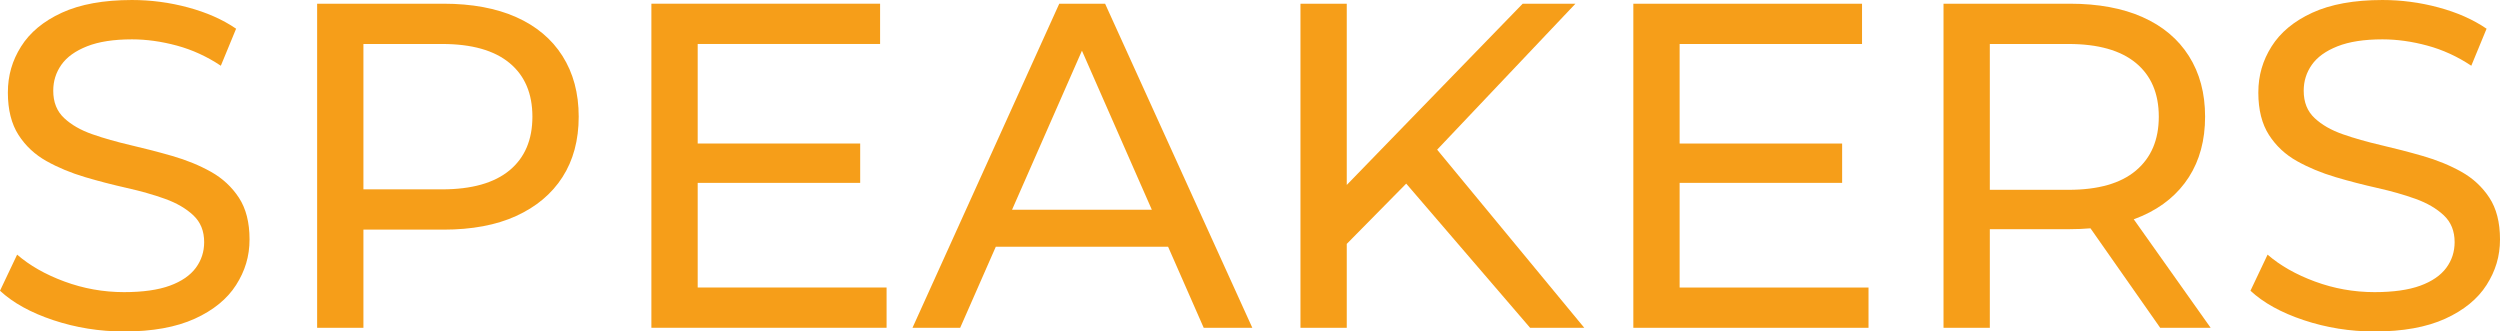 <?xml version="1.0" encoding="UTF-8"?><svg id="_レイヤー_1" xmlns="http://www.w3.org/2000/svg" viewBox="0 0 216 28.64"><g opacity=".9"><path d="M10.72,28.64c-2.13,0-4.17-.33-6.12-.98-1.95-.65-3.48-1.5-4.6-2.54l1.48-3.12c1.07.93,2.43,1.71,4.08,2.32,1.65.61,3.37.92,5.16.92,1.63,0,2.95-.19,3.96-.56,1.01-.37,1.76-.89,2.24-1.54.48-.65.72-1.39.72-2.22,0-.96-.31-1.73-.94-2.32-.63-.59-1.44-1.06-2.44-1.42-1-.36-2.1-.67-3.3-.94-1.2-.27-2.41-.58-3.62-.94-1.21-.36-2.32-.82-3.32-1.38s-1.81-1.31-2.42-2.26c-.61-.95-.92-2.17-.92-3.66s.38-2.77,1.14-3.98c.76-1.21,1.93-2.19,3.52-2.92,1.59-.73,3.61-1.1,6.06-1.1,1.63,0,3.24.21,4.84.64,1.6.43,2.99,1.04,4.16,1.84l-1.32,3.2c-1.2-.8-2.47-1.38-3.8-1.74-1.33-.36-2.63-.54-3.88-.54-1.57,0-2.87.2-3.88.6-1.01.4-1.75.93-2.22,1.6-.47.67-.7,1.41-.7,2.24,0,.99.31,1.77.94,2.36.63.59,1.44,1.05,2.44,1.4,1,.35,2.1.66,3.3.94,1.2.28,2.41.59,3.62.94,1.21.35,2.32.8,3.32,1.36s1.81,1.31,2.42,2.24c.61.93.92,2.13.92,3.6s-.39,2.73-1.16,3.94c-.77,1.21-1.97,2.19-3.58,2.92-1.61.73-3.65,1.1-6.1,1.1Z" fill="#f59400"/><path d="M27.4,28.32V.32h10.92c2.45,0,4.55.39,6.28,1.16,1.73.77,3.07,1.89,4,3.36.93,1.47,1.4,3.21,1.4,5.24s-.47,3.77-1.4,5.22c-.93,1.45-2.27,2.57-4,3.36-1.73.79-3.83,1.18-6.28,1.18h-8.72l1.8-1.88v10.36h-4ZM31.4,18.36l-1.8-2h8.6c2.56,0,4.5-.55,5.82-1.64,1.32-1.09,1.98-2.64,1.98-4.64s-.66-3.55-1.98-4.64c-1.32-1.09-3.26-1.64-5.82-1.64h-8.6l1.8-2v16.56Z" fill="#f59400"/><path d="M60.28,24.84h16.32v3.48h-20.32V.32h19.76v3.48h-15.76v21.04ZM59.92,12.4h14.4v3.4h-14.4v-3.4Z" fill="#f59400"/><path d="M78.84,28.32L91.52.32h3.96l12.72,28h-4.2l-11.32-25.76h1.6l-11.32,25.76h-4.12ZM84.24,21.32l1.08-3.2h15.76l1.16,3.2h-18Z" fill="#f59400"/><path d="M112.36,28.32V.32h4v28h-4ZM115.88,21.56l-.2-4.88L131.56.32h4.56l-12.28,12.96-2.24,2.48-5.72,5.8ZM132.2,28.32l-11.48-13.36,2.68-2.96,13.48,16.32h-4.68Z" fill="#f59400"/><path d="M145.12,24.84h16.32v3.48h-20.32V.32h19.76v3.48h-15.76v21.04ZM144.76,12.4h14.4v3.4h-14.4v-3.4Z" fill="#f59400"/><path d="M167.92,28.32V.32h10.92c2.45,0,4.55.39,6.28,1.16,1.73.77,3.07,1.89,4,3.36.93,1.47,1.4,3.21,1.4,5.24s-.47,3.77-1.4,5.22c-.93,1.45-2.27,2.57-4,3.34-1.73.77-3.83,1.16-6.28,1.16h-8.72l1.8-1.84v10.36h-4ZM171.92,18.36l-1.8-1.96h8.6c2.56,0,4.5-.55,5.82-1.66,1.32-1.11,1.98-2.66,1.98-4.66s-.66-3.55-1.98-4.64c-1.32-1.09-3.26-1.64-5.82-1.64h-8.6l1.8-2v16.56ZM186.64,28.32l-7.12-10.16h4.28l7.2,10.16h-4.36Z" fill="#f59400"/><path d="M205.16,28.64c-2.13,0-4.17-.33-6.12-.98-1.95-.65-3.48-1.5-4.6-2.54l1.48-3.12c1.07.93,2.43,1.71,4.08,2.32,1.65.61,3.37.92,5.16.92,1.63,0,2.95-.19,3.96-.56,1.01-.37,1.76-.89,2.24-1.54.48-.65.72-1.39.72-2.22,0-.96-.31-1.73-.94-2.32-.63-.59-1.44-1.06-2.44-1.42-1-.36-2.1-.67-3.3-.94-1.2-.27-2.41-.58-3.62-.94-1.21-.36-2.32-.82-3.32-1.38s-1.81-1.31-2.42-2.26c-.61-.95-.92-2.17-.92-3.66s.38-2.77,1.14-3.98c.76-1.21,1.93-2.19,3.52-2.92,1.59-.73,3.61-1.1,6.06-1.1,1.63,0,3.24.21,4.84.64,1.6.43,2.99,1.04,4.16,1.84l-1.32,3.2c-1.2-.8-2.47-1.38-3.8-1.74-1.33-.36-2.63-.54-3.88-.54-1.57,0-2.87.2-3.88.6-1.01.4-1.75.93-2.22,1.6-.47.67-.7,1.41-.7,2.24,0,.99.31,1.77.94,2.36.63.59,1.44,1.05,2.44,1.4,1,.35,2.1.66,3.3.94,1.2.28,2.41.59,3.62.94,1.21.35,2.32.8,3.32,1.36s1.81,1.31,2.42,2.24c.61.93.92,2.13.92,3.6s-.39,2.73-1.16,3.94c-.77,1.21-1.97,2.19-3.58,2.92-1.61.73-3.65,1.1-6.1,1.1Z" fill="#f59400"/></g></svg>